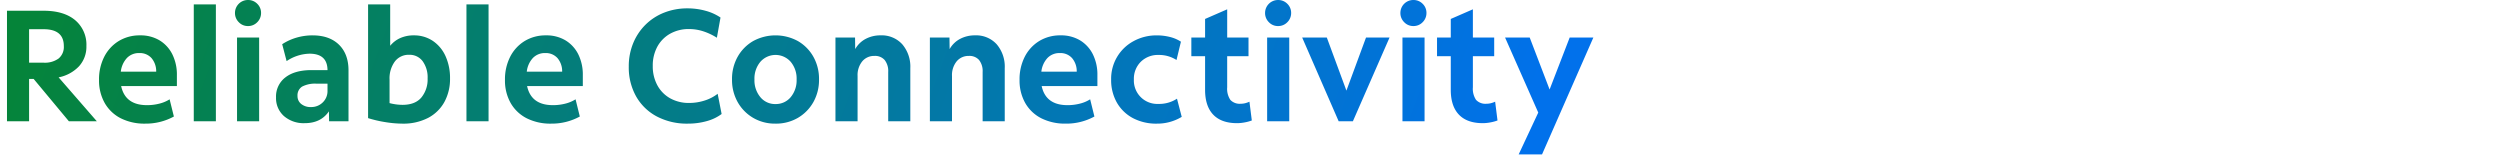 <svg xmlns="http://www.w3.org/2000/svg" xmlns:xlink="http://www.w3.org/1999/xlink" width="855" height="53" viewBox="0 0 855 53">
  <defs>
    <clipPath id="clip-path">
      <rect id="Rectangle_41701" data-name="Rectangle 41701" width="855" height="53" transform="translate(5150 -1354)" fill="#fff"/>
    </clipPath>
    <linearGradient id="linear-gradient" y1="0.526" x2="0.965" y2="0.561" gradientUnits="objectBoundingBox">
      <stop offset="0" stop-color="#058439"/>
      <stop offset="1" stop-color="#0171eb"/>
    </linearGradient>
  </defs>
  <g id="fg-h3-reliable-d" transform="translate(-5150 1354)" clip-path="url(#clip-path)">
    <path id="Path_45140" data-name="Path 45140" d="M2.592,50.824v-37.8H15.12q6.912,0,10.773,3.213a10.929,10.929,0,0,1,3.861,8.883A9.894,9.894,0,0,1,27.243,32a13.034,13.034,0,0,1-6.993,3.807L33.318,50.824H23.76L11.718,36.352H10.152V50.824ZM15.12,19.342H10.152V30.79H15.12a8.025,8.025,0,0,0,5.13-1.431,5.113,5.113,0,0,0,1.782-4.239Q22.032,19.342,15.12,19.342ZM49.9,51.634A18,18,0,0,1,41.5,49.8a13.2,13.2,0,0,1-5.481-5.211,15.573,15.573,0,0,1-1.944-7.911,16.913,16.913,0,0,1,1.782-7.911A13.448,13.448,0,0,1,40.8,23.392a13.676,13.676,0,0,1,7.317-1.944,12.573,12.573,0,0,1,6.642,1.7A11.636,11.636,0,0,1,59.13,27.9,15.6,15.6,0,0,1,60.7,35.11v3.672H41.634q1.4,6.534,8.856,6.534a16.976,16.976,0,0,0,4.185-.513,11.893,11.893,0,0,0,3.537-1.485L59.67,49.2A19.978,19.978,0,0,1,49.9,51.634ZM47.844,27.5A5.641,5.641,0,0,0,43.6,29.2a8.209,8.209,0,0,0-2.079,4.671h12.1a6.929,6.929,0,0,0-1.593-4.644A5.32,5.32,0,0,0,47.844,27.5Zm18.63,23.328V10.864h7.56v39.96ZM85,18.262a4.224,4.224,0,0,1-3.132-1.323,4.357,4.357,0,0,1-1.3-3.159A4.425,4.425,0,0,1,85,9.352a4.331,4.331,0,0,1,3.186,1.3,4.267,4.267,0,0,1,1.3,3.132,4.357,4.357,0,0,1-1.3,3.159A4.286,4.286,0,0,1,85,18.262ZM81.27,50.824V22.2h7.56v28.62Zm23.166.648a10.251,10.251,0,0,1-7.128-2.43,8.165,8.165,0,0,1-2.7-6.372,8.187,8.187,0,0,1,3.213-6.858q3.213-2.484,8.937-2.484h5.454q-.054-5.616-6.156-5.616a14.578,14.578,0,0,0-7.83,2.538l-1.512-5.778a18.238,18.238,0,0,1,4.968-2.268,19.562,19.562,0,0,1,5.4-.756q5.778,0,9.045,3.186t3.267,8.8V50.824h-6.642l-.054-3.4Q109.944,51.472,104.436,51.472Zm-2.484-9.288a3.379,3.379,0,0,0,1.269,2.727,5.03,5.03,0,0,0,3.321,1.053,5.544,5.544,0,0,0,4.05-1.593,5.341,5.341,0,0,0,1.62-3.969v-2.43h-3.726a9.509,9.509,0,0,0-4.968,1A3.526,3.526,0,0,0,101.952,42.184Zm35.8,9.45a37.255,37.255,0,0,1-5.589-.486,40.923,40.923,0,0,1-6.075-1.4V10.864h7.56V25.012a9.263,9.263,0,0,1,3.456-2.646,11.119,11.119,0,0,1,4.59-.918,11.423,11.423,0,0,1,6.534,1.89,12.407,12.407,0,0,1,4.347,5.211,17.987,17.987,0,0,1,1.539,7.641,16.359,16.359,0,0,1-1.917,8.019,13.537,13.537,0,0,1-5.562,5.454A18.458,18.458,0,0,1,137.754,51.634Zm.108-6.426q4.32,0,6.453-2.511a9.7,9.7,0,0,0,2.133-6.507,9.387,9.387,0,0,0-1.7-5.913,5.538,5.538,0,0,0-4.617-2.187,5.9,5.9,0,0,0-4.887,2.295,9.72,9.72,0,0,0-1.809,6.183v8.046A17.872,17.872,0,0,0,137.862,45.208Zm21.87,5.616V10.864h7.56v39.96Zm29,.81a18,18,0,0,1-8.4-1.836,13.2,13.2,0,0,1-5.481-5.211,15.573,15.573,0,0,1-1.944-7.911,16.913,16.913,0,0,1,1.782-7.911,13.448,13.448,0,0,1,4.941-5.373,13.676,13.676,0,0,1,7.317-1.944,12.573,12.573,0,0,1,6.642,1.7,11.636,11.636,0,0,1,4.374,4.752,15.6,15.6,0,0,1,1.566,7.209v3.672H180.468q1.4,6.534,8.856,6.534a16.975,16.975,0,0,0,4.185-.513,11.893,11.893,0,0,0,3.537-1.485L198.5,49.2A19.978,19.978,0,0,1,188.73,51.634ZM186.678,27.5a5.641,5.641,0,0,0-4.239,1.7,8.209,8.209,0,0,0-2.079,4.671h12.1a6.929,6.929,0,0,0-1.593-4.644A5.32,5.32,0,0,0,186.678,27.5ZM235.44,51.634a22.043,22.043,0,0,1-10.611-2.457,17.539,17.539,0,0,1-7.074-6.858,20.179,20.179,0,0,1-2.511-10.179,20.73,20.73,0,0,1,1.512-8.019,19.061,19.061,0,0,1,4.212-6.318,18.815,18.815,0,0,1,6.372-4.131,21.464,21.464,0,0,1,7.992-1.458,22.786,22.786,0,0,1,6.21.837,16.91,16.91,0,0,1,5.076,2.295l-1.242,6.912a20.566,20.566,0,0,0-4.7-2.214,15.764,15.764,0,0,0-4.806-.756,12.9,12.9,0,0,0-6.48,1.593,11.247,11.247,0,0,0-4.374,4.428,13.463,13.463,0,0,0-1.566,6.615,13.5,13.5,0,0,0,1.566,6.588,11.2,11.2,0,0,0,4.374,4.455,13.015,13.015,0,0,0,6.534,1.593,17.208,17.208,0,0,0,5.211-.81,14.264,14.264,0,0,0,4.509-2.322L247,48.34a15.133,15.133,0,0,1-5.076,2.43A23.493,23.493,0,0,1,235.44,51.634Zm29.97,0a14.724,14.724,0,0,1-7.614-1.971A14.437,14.437,0,0,1,252.5,44.29a15.393,15.393,0,0,1-1.944-7.776,15.393,15.393,0,0,1,1.944-7.776,14.235,14.235,0,0,1,5.292-5.346,15.988,15.988,0,0,1,15.282,0,14.235,14.235,0,0,1,5.292,5.346,15.393,15.393,0,0,1,1.944,7.776,15.393,15.393,0,0,1-1.944,7.776,14.438,14.438,0,0,1-5.292,5.373A14.829,14.829,0,0,1,265.41,51.634Zm0-6.7a6.565,6.565,0,0,0,5.211-2.349,8.973,8.973,0,0,0,2.025-6.075,8.892,8.892,0,0,0-2.025-6.021,6.895,6.895,0,0,0-10.368,0,8.893,8.893,0,0,0-2.025,6.021,8.973,8.973,0,0,0,2.025,6.075A6.508,6.508,0,0,0,265.41,44.938Zm20.52,5.886V22.2h6.7l.054,3.942a8.847,8.847,0,0,1,3.564-3.483,10.691,10.691,0,0,1,5.13-1.215,9.474,9.474,0,0,1,7.4,3.051,11.749,11.749,0,0,1,2.754,8.181V50.824h-7.56V33.976a6.105,6.105,0,0,0-1.215-4.1,4.356,4.356,0,0,0-3.483-1.4,5.239,5.239,0,0,0-4.185,1.863,7.427,7.427,0,0,0-1.593,4.995v15.5Zm32.292,0V22.2h6.7l.054,3.942a8.847,8.847,0,0,1,3.564-3.483,10.691,10.691,0,0,1,5.13-1.215,9.474,9.474,0,0,1,7.4,3.051,11.749,11.749,0,0,1,2.754,8.181V50.824h-7.56V33.976a6.105,6.105,0,0,0-1.215-4.1,4.356,4.356,0,0,0-3.483-1.4,5.239,5.239,0,0,0-4.185,1.863,7.427,7.427,0,0,0-1.593,4.995v15.5Zm46.494.81a18,18,0,0,1-8.4-1.836,13.2,13.2,0,0,1-5.481-5.211,15.573,15.573,0,0,1-1.944-7.911,16.913,16.913,0,0,1,1.782-7.911,13.448,13.448,0,0,1,4.941-5.373,13.676,13.676,0,0,1,7.317-1.944,12.573,12.573,0,0,1,6.642,1.7A11.636,11.636,0,0,1,373.95,27.9a15.6,15.6,0,0,1,1.566,7.209v3.672H356.454q1.4,6.534,8.856,6.534A16.976,16.976,0,0,0,369.5,44.8a11.893,11.893,0,0,0,3.537-1.485L374.49,49.2A19.979,19.979,0,0,1,364.716,51.634ZM362.664,27.5a5.641,5.641,0,0,0-4.239,1.7,8.209,8.209,0,0,0-2.079,4.671h12.1a6.93,6.93,0,0,0-1.593-4.644A5.32,5.32,0,0,0,362.664,27.5Zm33.21,24.138a17.057,17.057,0,0,1-8.208-1.89,13.727,13.727,0,0,1-5.481-5.292,15.552,15.552,0,0,1-1.971-7.938,14.569,14.569,0,0,1,7.668-13.095,16.234,16.234,0,0,1,7.992-1.971,18.187,18.187,0,0,1,4.428.54,12,12,0,0,1,3.78,1.62l-1.512,6.264a10.907,10.907,0,0,0-6.1-1.728,8.29,8.29,0,0,0-6.129,2.349,8.152,8.152,0,0,0-2.349,6.021,8,8,0,0,0,8.37,8.37,11.138,11.138,0,0,0,6.372-1.782l1.62,6.21A16.052,16.052,0,0,1,395.874,51.634Zm27.432-.162q-5.4,0-8.181-2.916t-2.781-8.478v-11.5h-4.7V22.2h4.7V15.832l7.56-3.294V22.2h7.29v6.372H419.9V39.214a6.8,6.8,0,0,0,1.08,4.293,4.348,4.348,0,0,0,3.564,1.323,6.111,6.111,0,0,0,1.539-.189,8.5,8.5,0,0,0,1.431-.513l.81,6.426a13.862,13.862,0,0,1-2.376.648A14.041,14.041,0,0,1,423.306,51.472Zm13.986-33.21a4.224,4.224,0,0,1-3.132-1.323,4.357,4.357,0,0,1-1.3-3.159,4.425,4.425,0,0,1,4.428-4.428,4.331,4.331,0,0,1,3.186,1.3,4.267,4.267,0,0,1,1.3,3.132,4.357,4.357,0,0,1-1.3,3.159A4.286,4.286,0,0,1,437.292,18.262Zm-3.726,32.562V22.2h7.56v28.62Zm24.462,0L445.554,22.2h8.424l6.7,18.144,6.7-18.144h8.046l-12.528,28.62ZM483.57,18.262a4.224,4.224,0,0,1-3.132-1.323,4.357,4.357,0,0,1-1.3-3.159,4.425,4.425,0,0,1,4.428-4.428,4.331,4.331,0,0,1,3.186,1.3,4.267,4.267,0,0,1,1.3,3.132,4.357,4.357,0,0,1-1.3,3.159A4.286,4.286,0,0,1,483.57,18.262Zm-3.726,32.562V22.2h7.56v28.62Zm27.486.648q-5.4,0-8.181-2.916t-2.781-8.478v-11.5h-4.7V22.2h4.7V15.832l7.56-3.294V22.2h7.29v6.372h-7.29V39.214a6.8,6.8,0,0,0,1.08,4.293,4.348,4.348,0,0,0,3.564,1.323,6.111,6.111,0,0,0,1.539-.189,8.5,8.5,0,0,0,1.431-.513l.81,6.426a13.86,13.86,0,0,1-2.376.648A14.041,14.041,0,0,1,507.33,51.472Zm12.258,10.692,6.7-14.31L514.944,22.2h8.424l6.8,17.766L537.03,22.2h8.1l-17.55,39.96Z" transform="translate(5149.796 -1363.352)" fill="url(#linear-gradient)"/>
  </g>
</svg>
